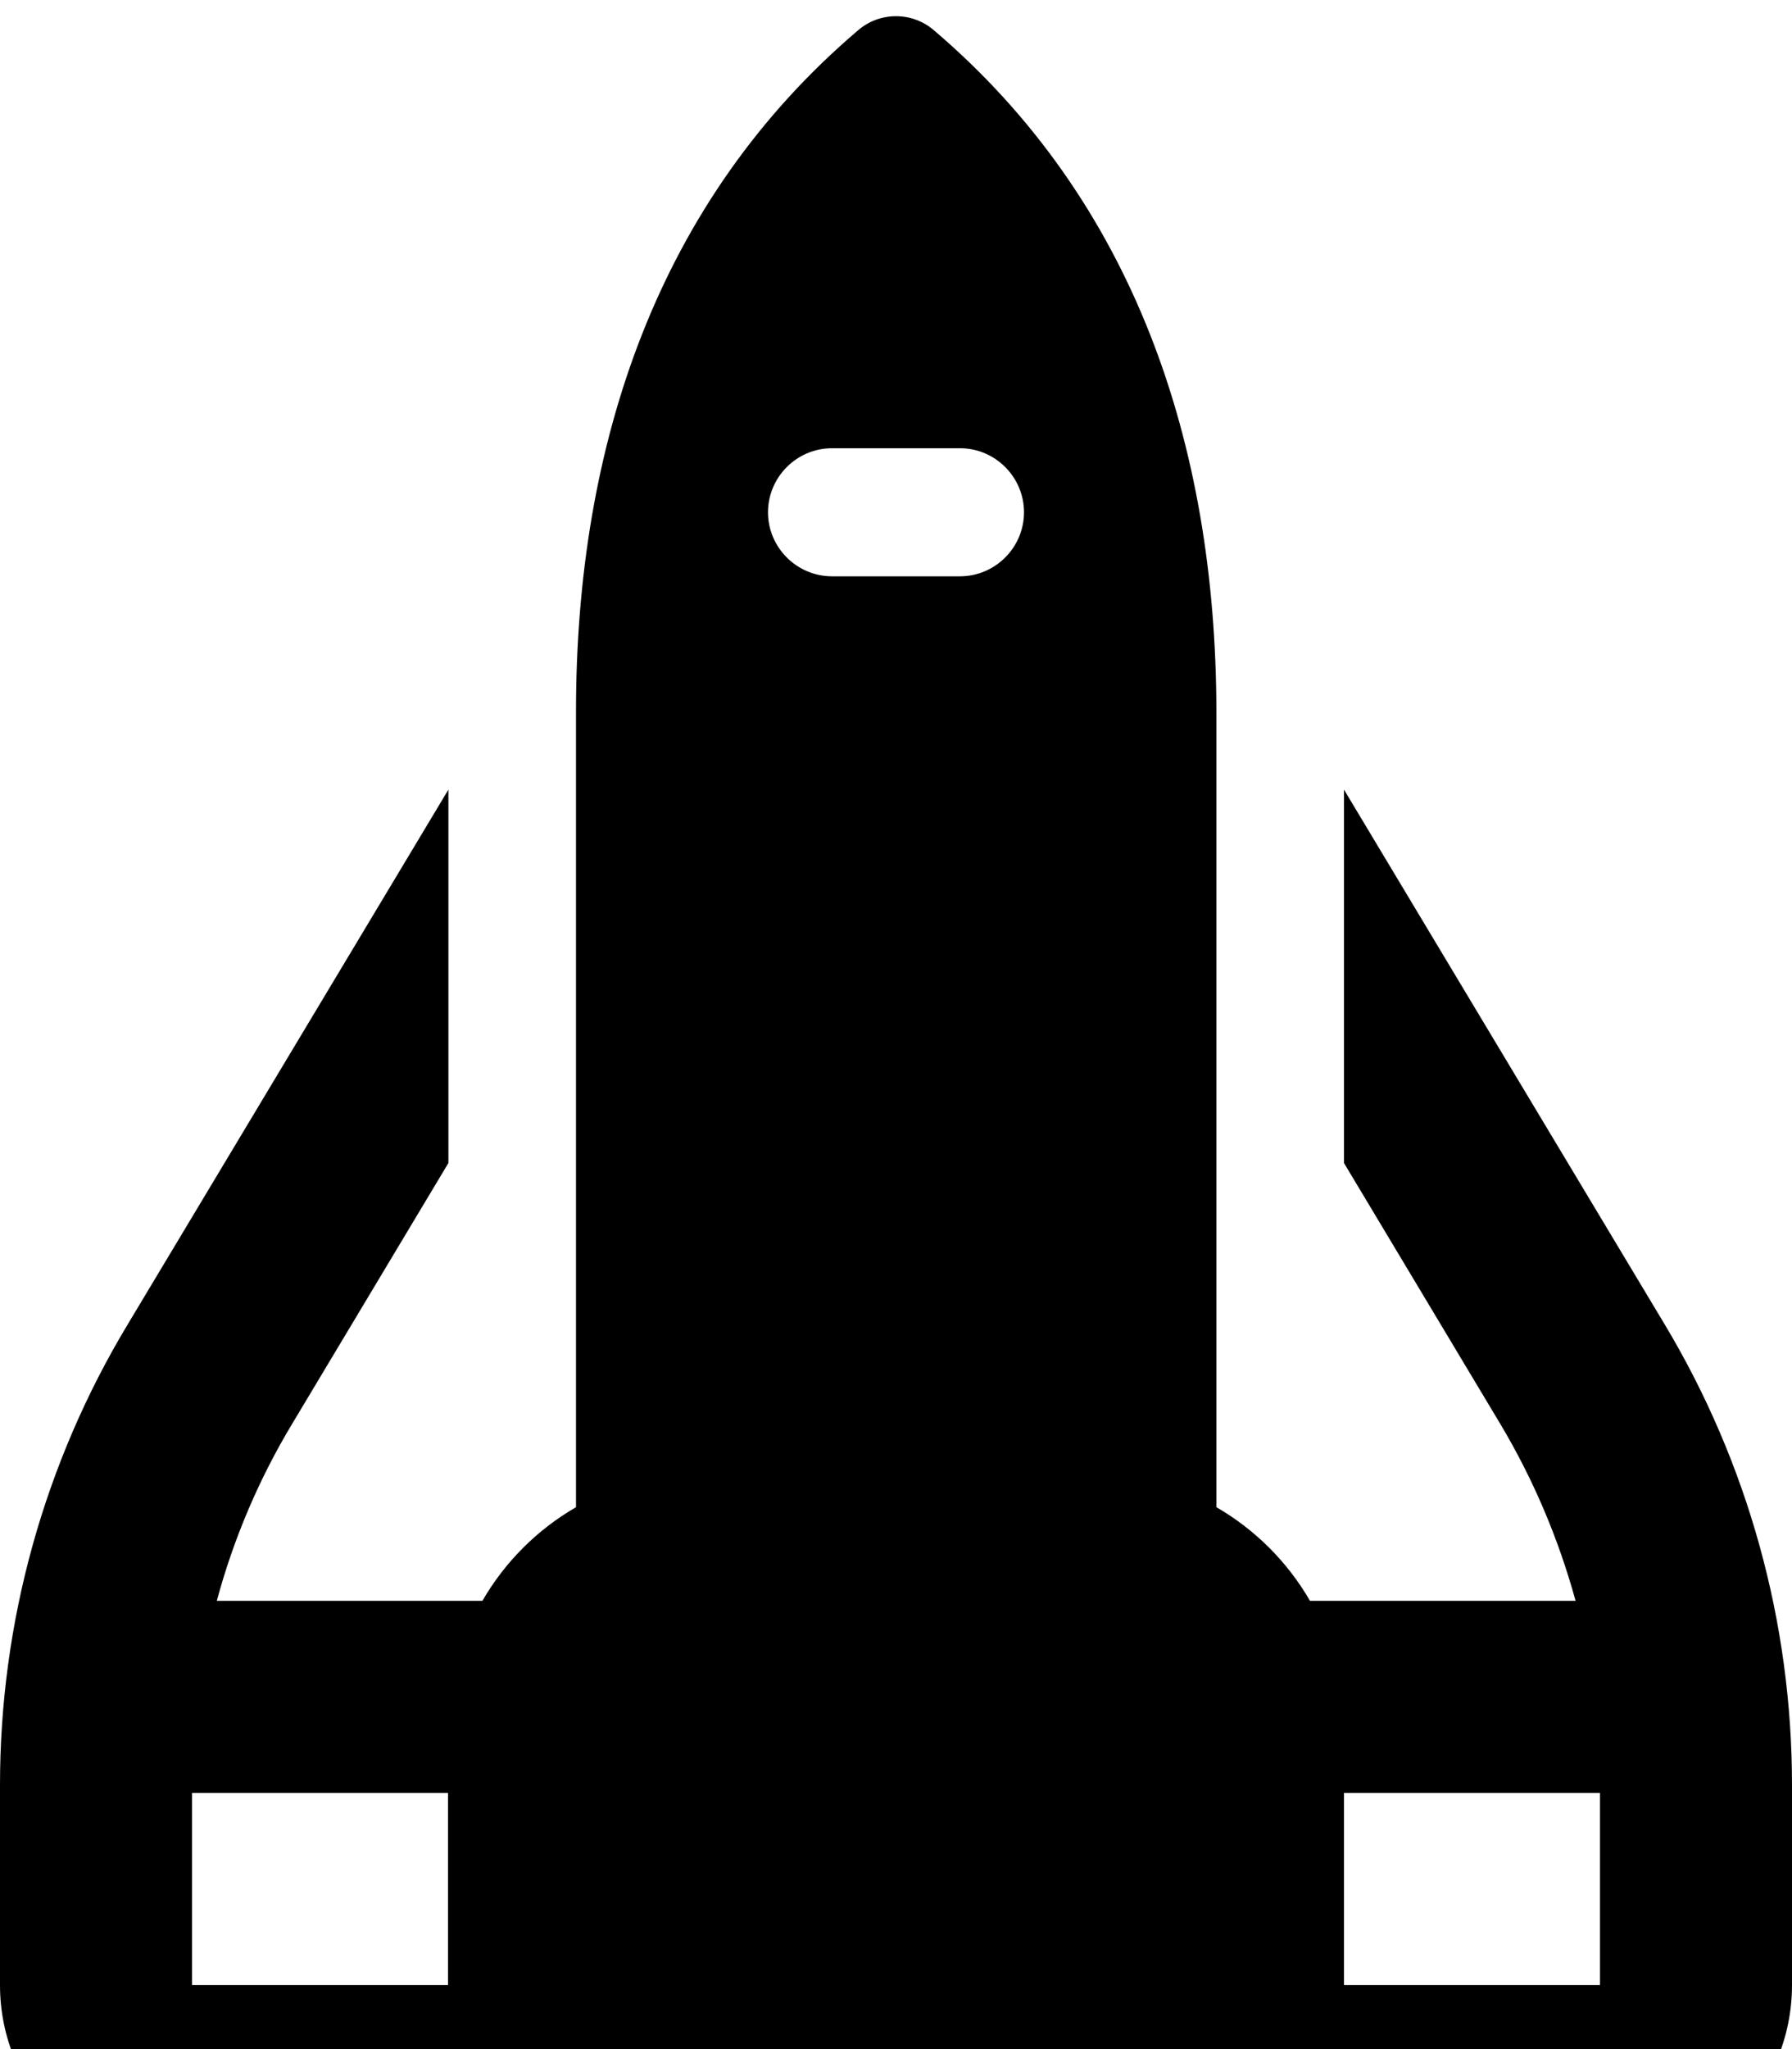 <svg xmlns="http://www.w3.org/2000/svg" viewBox="0 0 448 512"><!--! Font Awesome Pro 7.0.0 by @fontawesome - https://fontawesome.com License - https://fontawesome.com/license (Commercial License) Copyright 2025 Fonticons, Inc. --><path fill="currentColor" d="M336 544l64 0c26.5 0 48-21.5 48-48l0-50c0-40.6-11-80.4-31.9-115.2l-80.1-133.5 0 93.3 38.9 64.9c8.4 14 14.7 28.9 19 44.5l-66.4 0c-5.6-9.7-13.7-17.8-23.4-23.4l0-198.8C304 110.7 283.4 50 233.4 7.5 228 2.9 220 2.9 214.6 7.5 164.6 50 144 110.7 144 177.8l0 198.8c-9.7 5.6-17.8 13.7-23.4 23.4l-66.4 0c4.2-15.6 10.6-30.6 19-44.5l38.9-64.9 0-93.3-80.1 133.5C11 365.6 0 405.4 0 446l0 50c0 26.5 21.5 48 48 48l288 0zm0-96l64 0 0 48-64 0 0-48zM48 448l64 0 0 48-64 0 0-48zM192 128c0-8.8 7.2-16 16-16l32 0c8.8 0 16 7.2 16 16s-7.2 16-16 16l-32 0c-8.8 0-16-7.2-16-16z"/></svg>